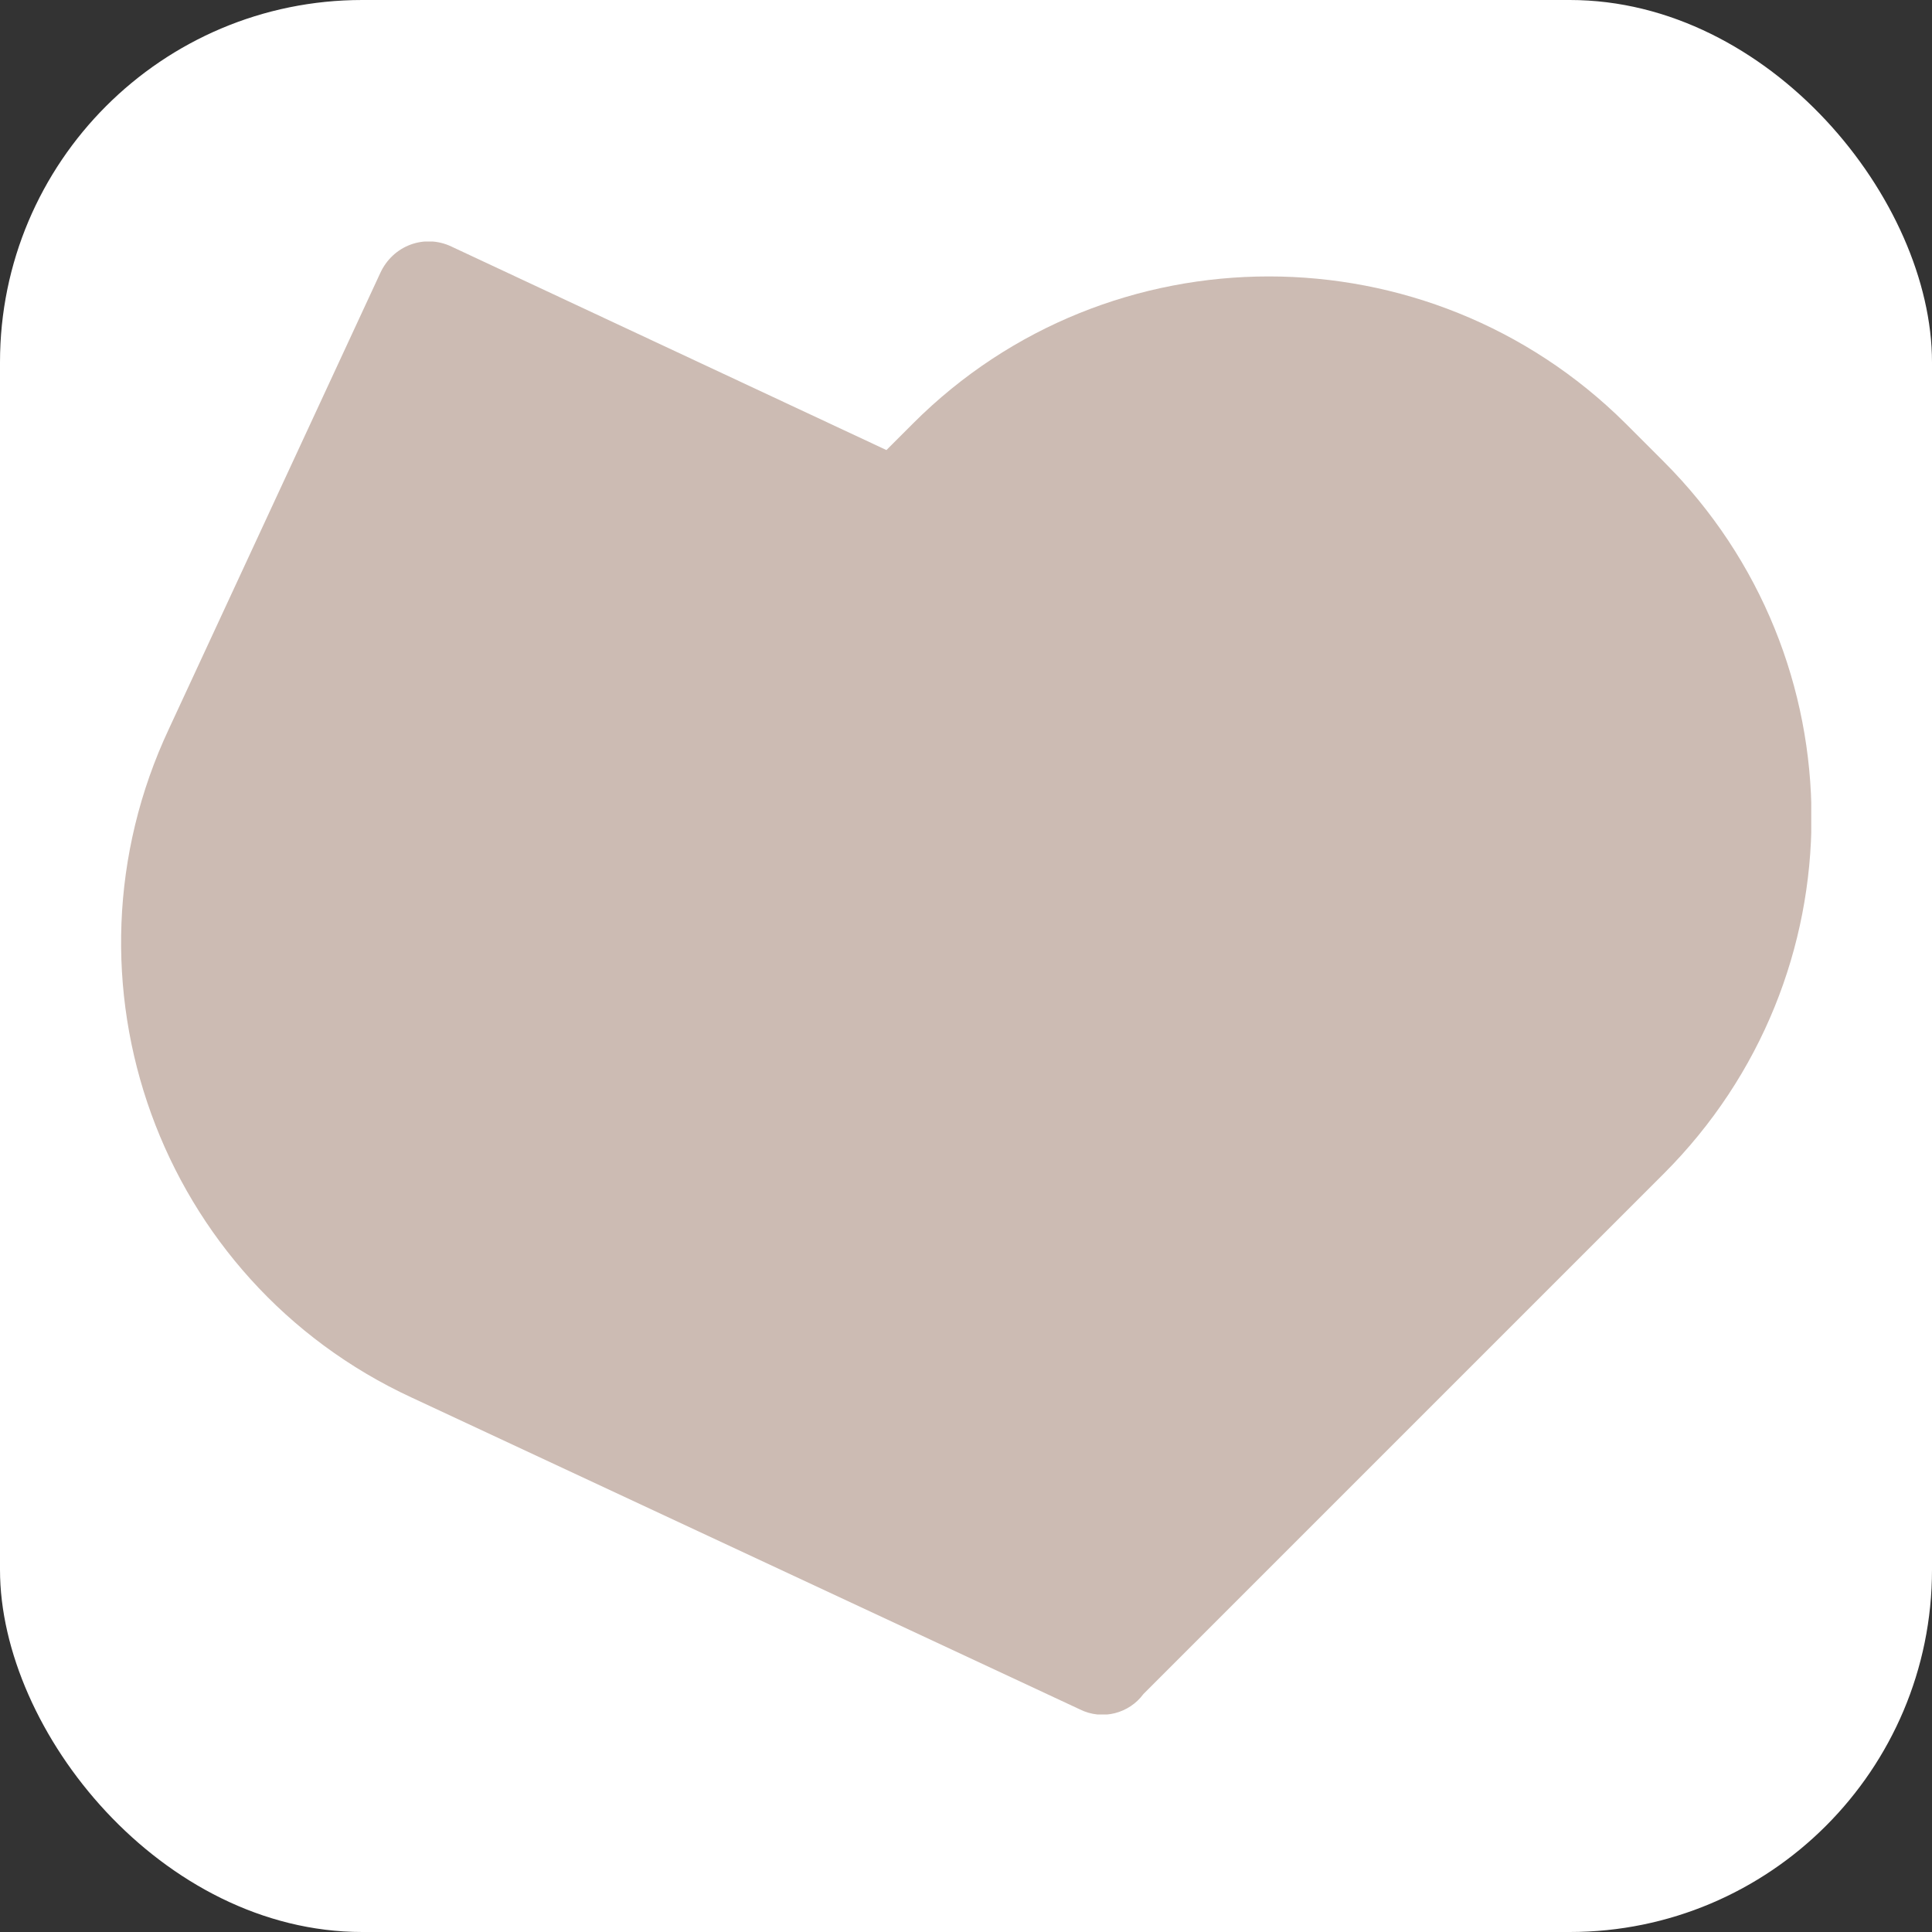 <svg width="120" height="120" viewBox="0 0 120 120" fill="none" xmlns="http://www.w3.org/2000/svg">
<rect x="0" y="0" width="120" height="120" fill="#333333" stroke="none"/>
<rect width="120" height="120" rx="22.5" fill="white"/>
<g clip-path="url(#clip0_4929_107748)">
<path d="M103.331 72.909L71.017 105.223C70.148 106.408 68.489 106.882 67.067 106.171L25.588 86.814C9.866 79.546 3.15 60.9 10.498 45.257L23.613 16.972C24.403 15.234 26.378 14.523 28.037 15.313L55.058 27.954L56.717 26.295C68.884 14.128 88.715 14.128 100.961 26.295L103.331 28.665C115.577 40.911 115.577 60.663 103.331 72.909Z" fill="#CCBBB3"/>
</g>
<defs>
<clipPath id="clip0_4929_107748">
<rect width="105" height="91.49" fill="white" transform="translate(7.5 15)"/>
</clipPath>
</defs>
</svg>
